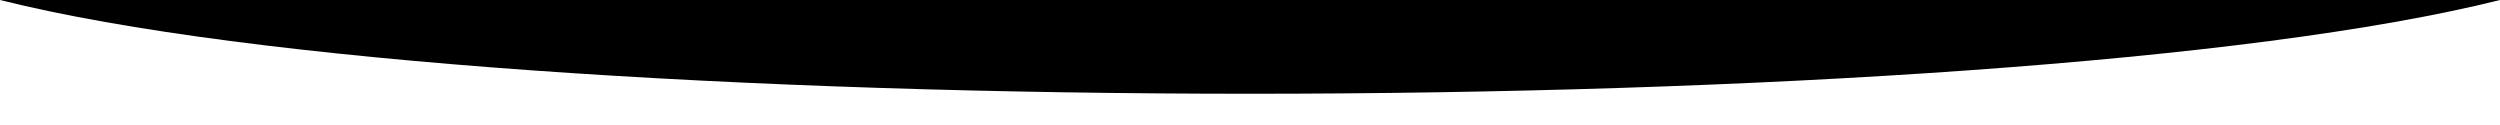 <svg xmlns="http://www.w3.org/2000/svg" version="1.1" width="100" height="5" viewBox="0 395 100 5">
  <path d="M100 0C100 0 100 0 100 395C80 400 20 400 0 395C0 25 0 0 0 0L0 0Z" fill="currentColor"></path>
</svg>